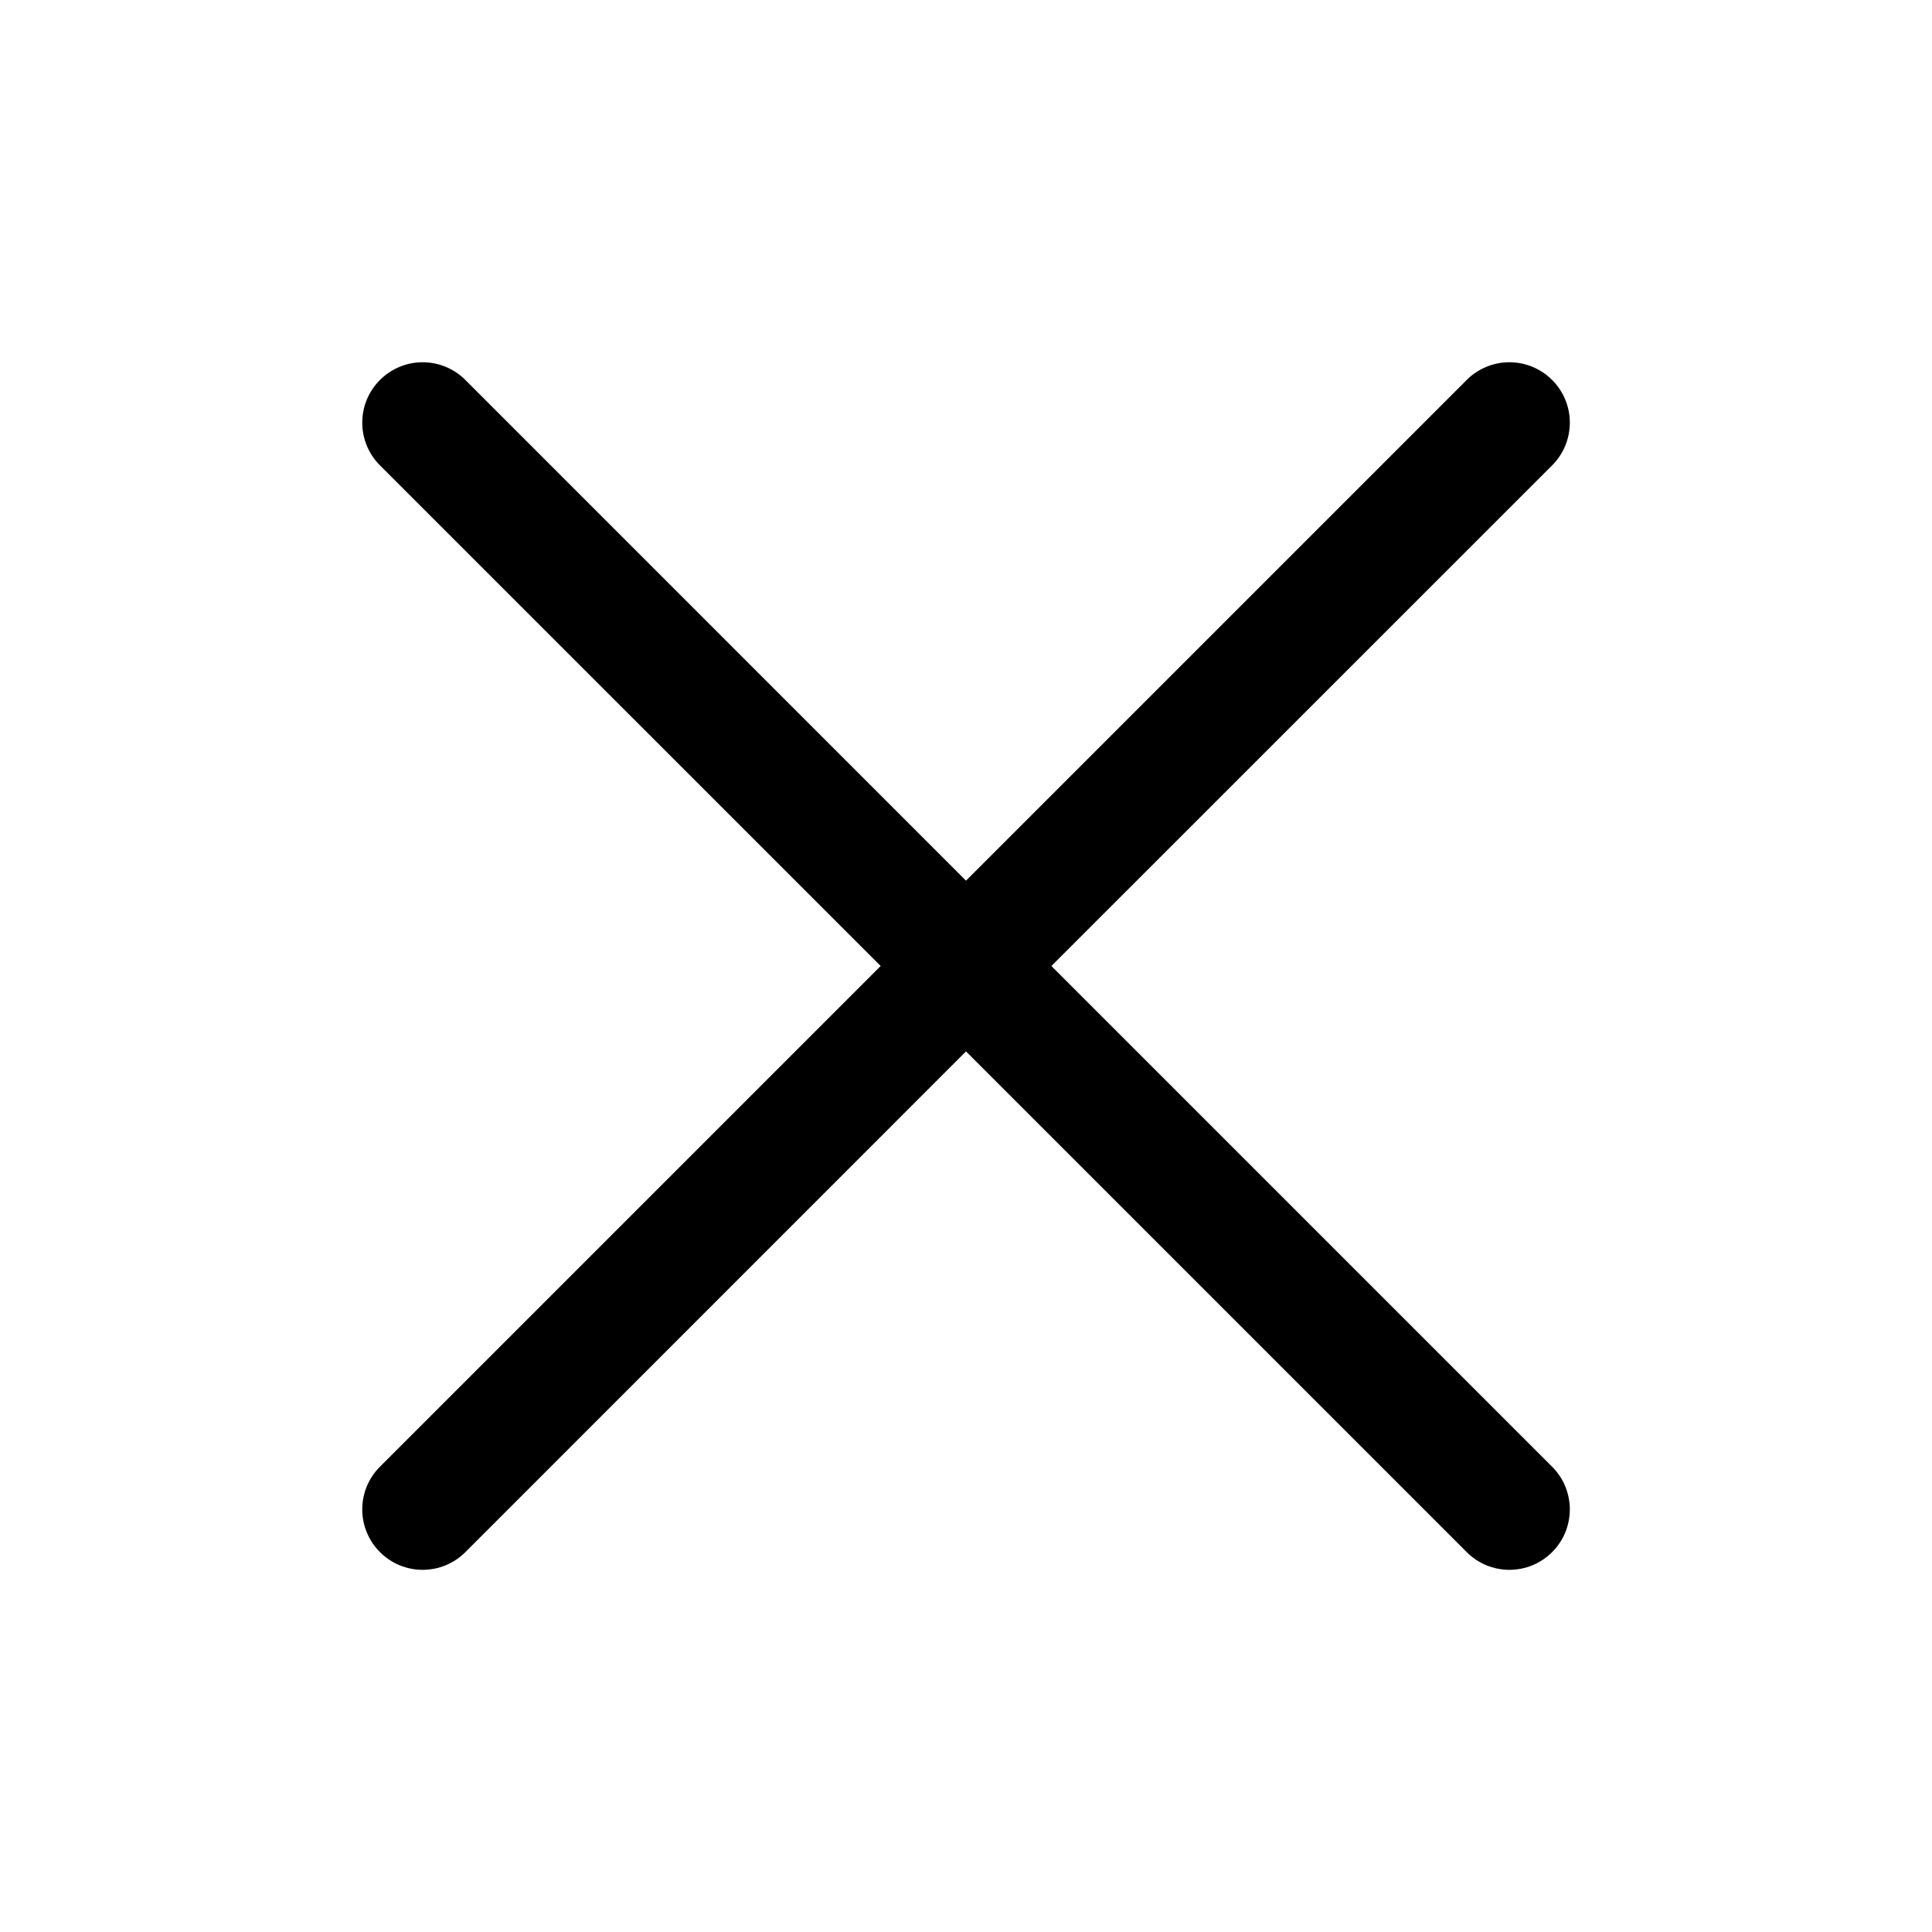 <svg width="24" height="24" viewBox="0 0 24 24" fill="none" xmlns="http://www.w3.org/2000/svg">
<path d="M19.281 18.22C19.351 18.29 19.406 18.372 19.444 18.463C19.481 18.554 19.501 18.652 19.501 18.75C19.501 18.849 19.481 18.947 19.444 19.038C19.406 19.129 19.351 19.211 19.281 19.281C19.211 19.351 19.129 19.406 19.038 19.444C18.947 19.481 18.849 19.501 18.75 19.501C18.652 19.501 18.554 19.481 18.463 19.444C18.372 19.406 18.29 19.351 18.22 19.281L12 13.061L5.781 19.281C5.64 19.422 5.449 19.501 5.25 19.501C5.051 19.501 4.861 19.422 4.72 19.281C4.579 19.14 4.5 18.949 4.5 18.75C4.5 18.551 4.579 18.36 4.72 18.22L10.94 12L4.72 5.781C4.579 5.64 4.5 5.449 4.5 5.25C4.5 5.051 4.579 4.861 4.72 4.72C4.861 4.579 5.051 4.5 5.25 4.5C5.449 4.5 5.64 4.579 5.781 4.72L12 10.94L18.22 4.72C18.36 4.579 18.551 4.5 18.75 4.5C18.949 4.5 19.14 4.579 19.281 4.72C19.422 4.861 19.501 5.051 19.501 5.25C19.501 5.449 19.422 5.64 19.281 5.781L13.061 12L19.281 18.22Z" fill="black"/>
</svg>
